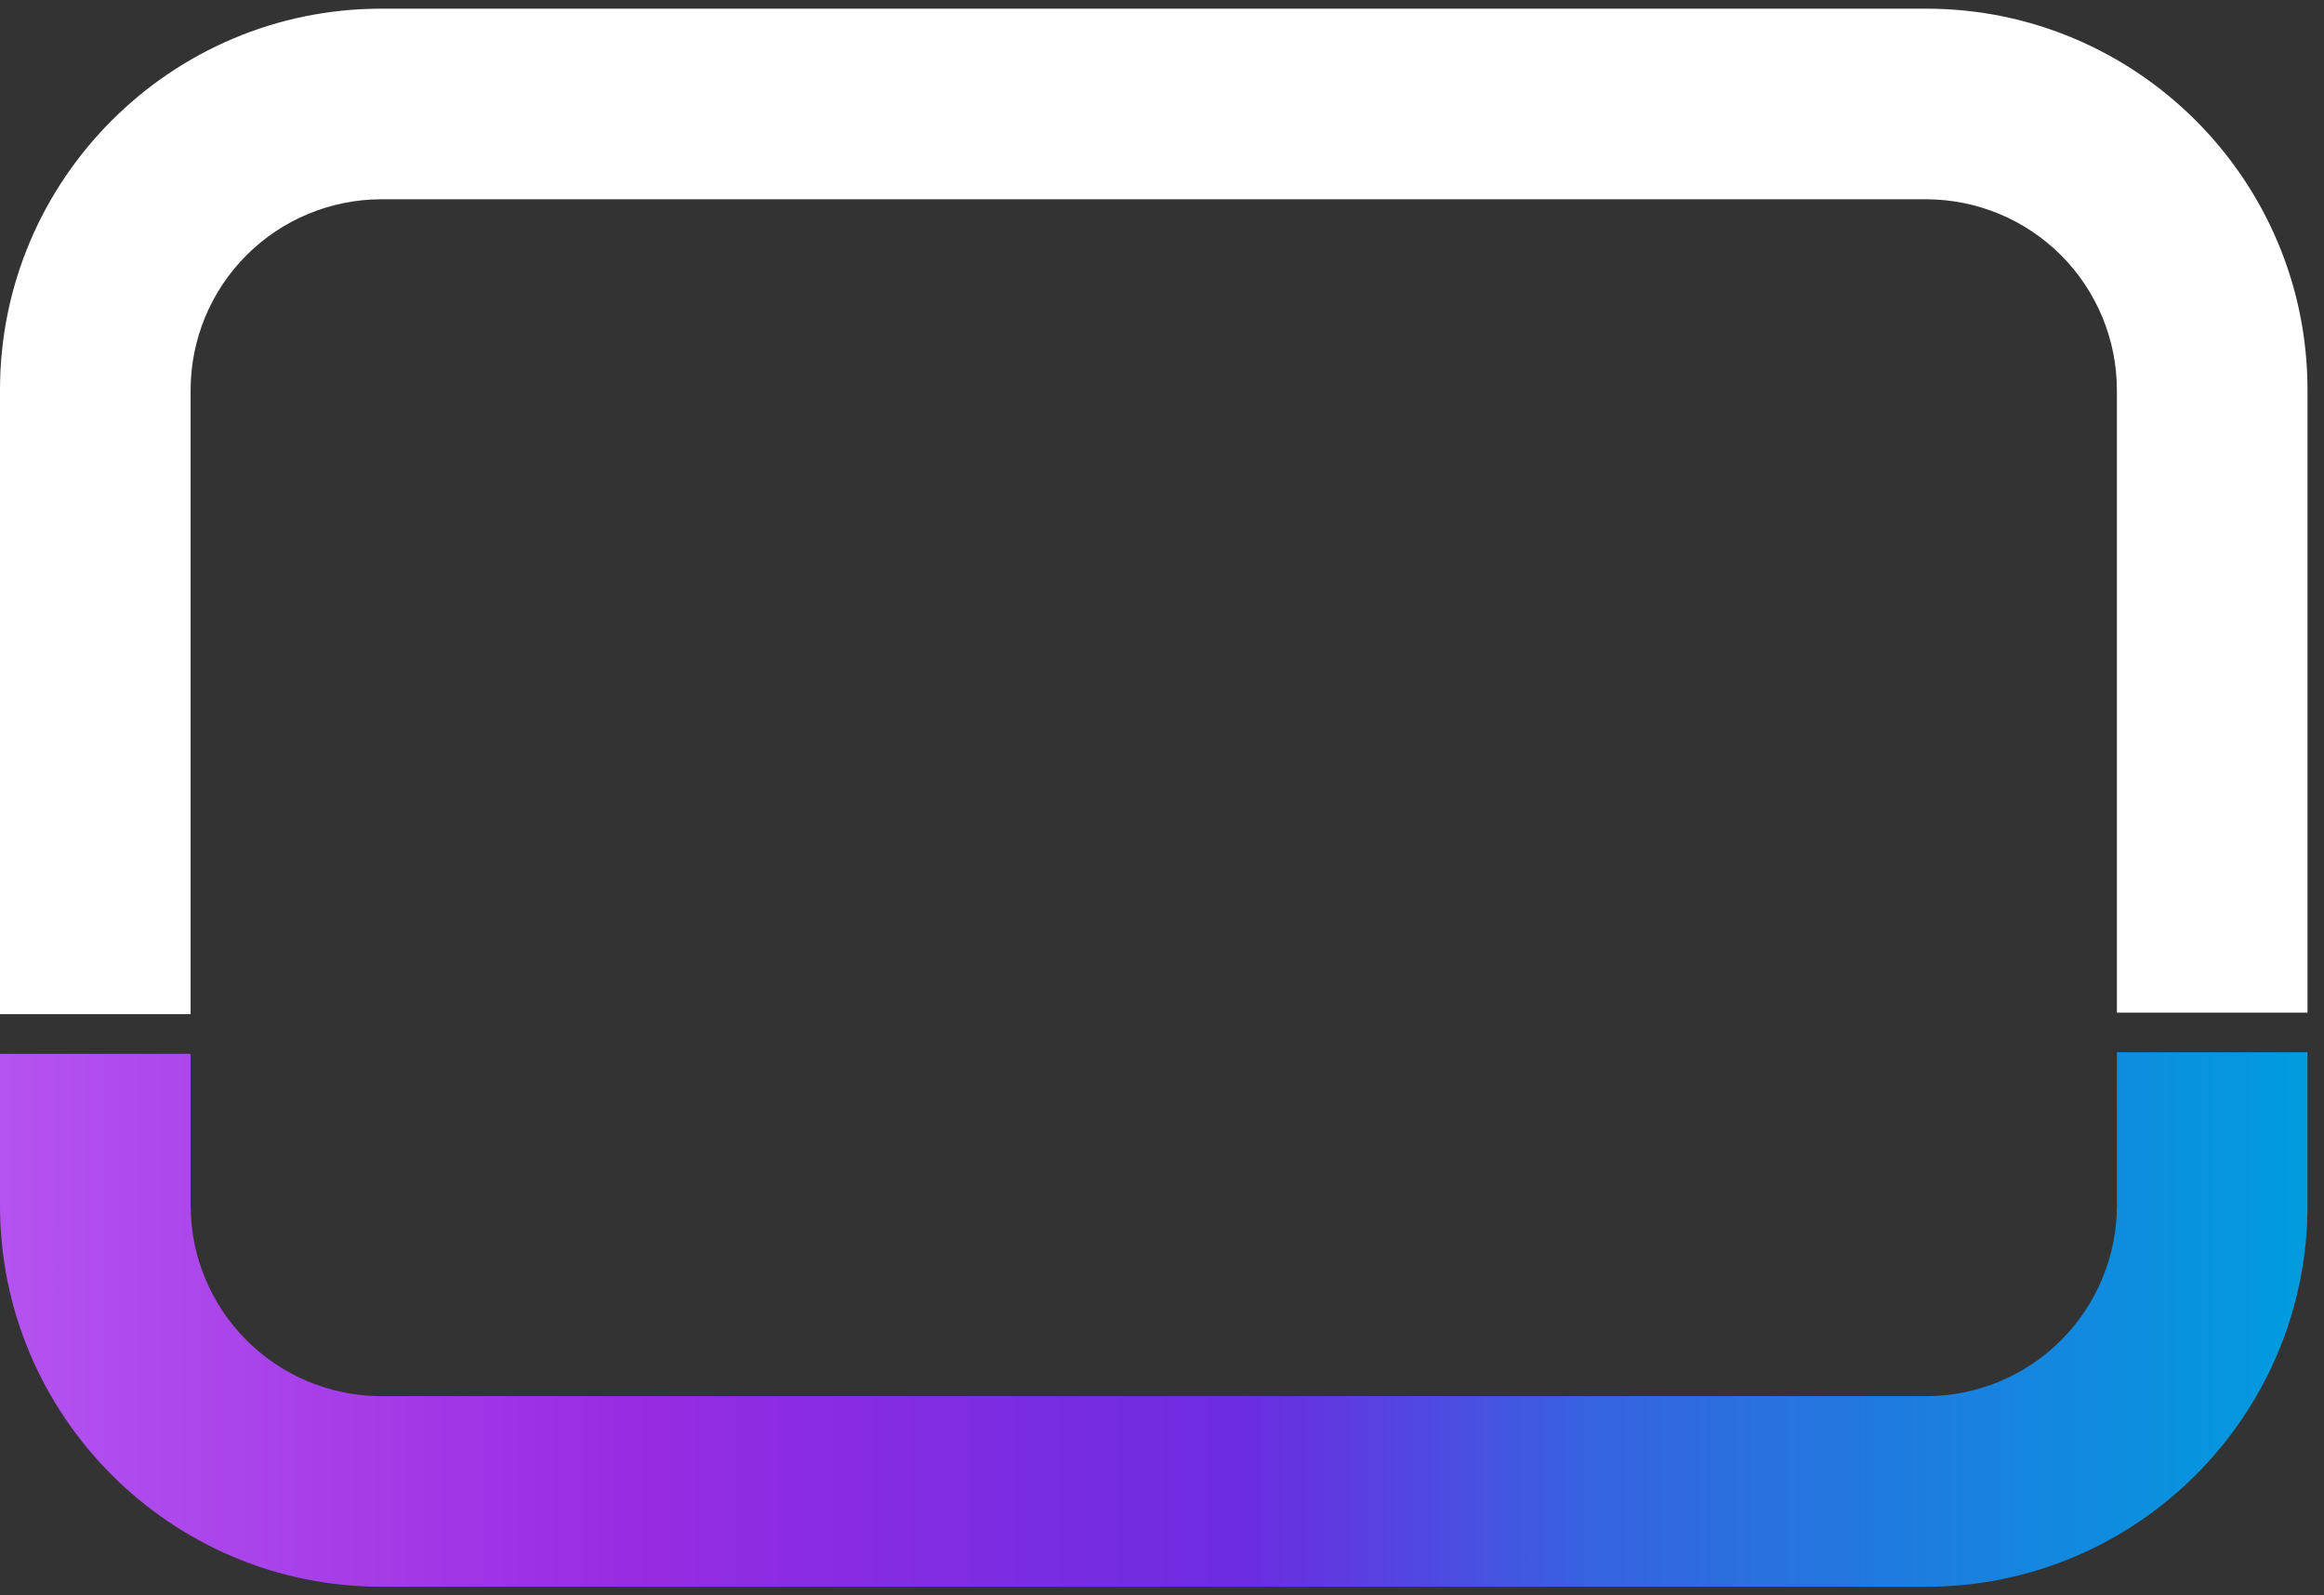 <svg width="67" height="46" viewBox="0 0 67 46" fill="none" xmlns="http://www.w3.org/2000/svg">
<rect x="0" y="0" width="67" height="46" fill="#333333" stroke="none"/>
<path d="M55.533 0.25H10.99C4.929 0.25 0 5.18 0 11.24V29.241H5.495V11.241C5.497 9.785 6.077 8.388 7.107 7.358C8.137 6.328 9.534 5.748 10.99 5.746H55.533C56.99 5.748 58.387 6.328 59.417 7.358C60.447 8.388 61.027 9.785 61.029 11.241V29.198H66.524V11.241C66.525 5.18 61.592 0.25 55.533 0.25Z" fill="white"/>
<path d="M61.03 34.76C61.028 36.217 60.449 37.614 59.419 38.644C58.389 39.674 56.992 40.254 55.535 40.256H10.991C9.534 40.253 8.138 39.674 7.107 38.644C6.077 37.614 5.498 36.217 5.495 34.76V30.385H0V34.76C0 40.821 4.931 45.751 10.991 45.751H55.534C61.595 45.751 66.524 40.819 66.524 34.76V30.34H61.029L61.03 34.76Z" fill="url(#paint0_linear_1317_2273)"/>
<defs>
<linearGradient id="paint0_linear_1317_2273" x1="-0.002" y1="38.047" x2="66.526" y2="38.047" gradientUnits="userSpaceOnUse">
<stop stop-color="#B553F0"/>
<stop offset="0.27" stop-color="#982CE2"/>
<stop offset="0.41" stop-color="#802CE2"/>
<stop offset="0.54" stop-color="#6C2CE2"/>
<stop offset="0.69" stop-color="#3663E0"/>
<stop offset="1" stop-color="#009CDE"/>
</linearGradient>
</defs>
</svg>
